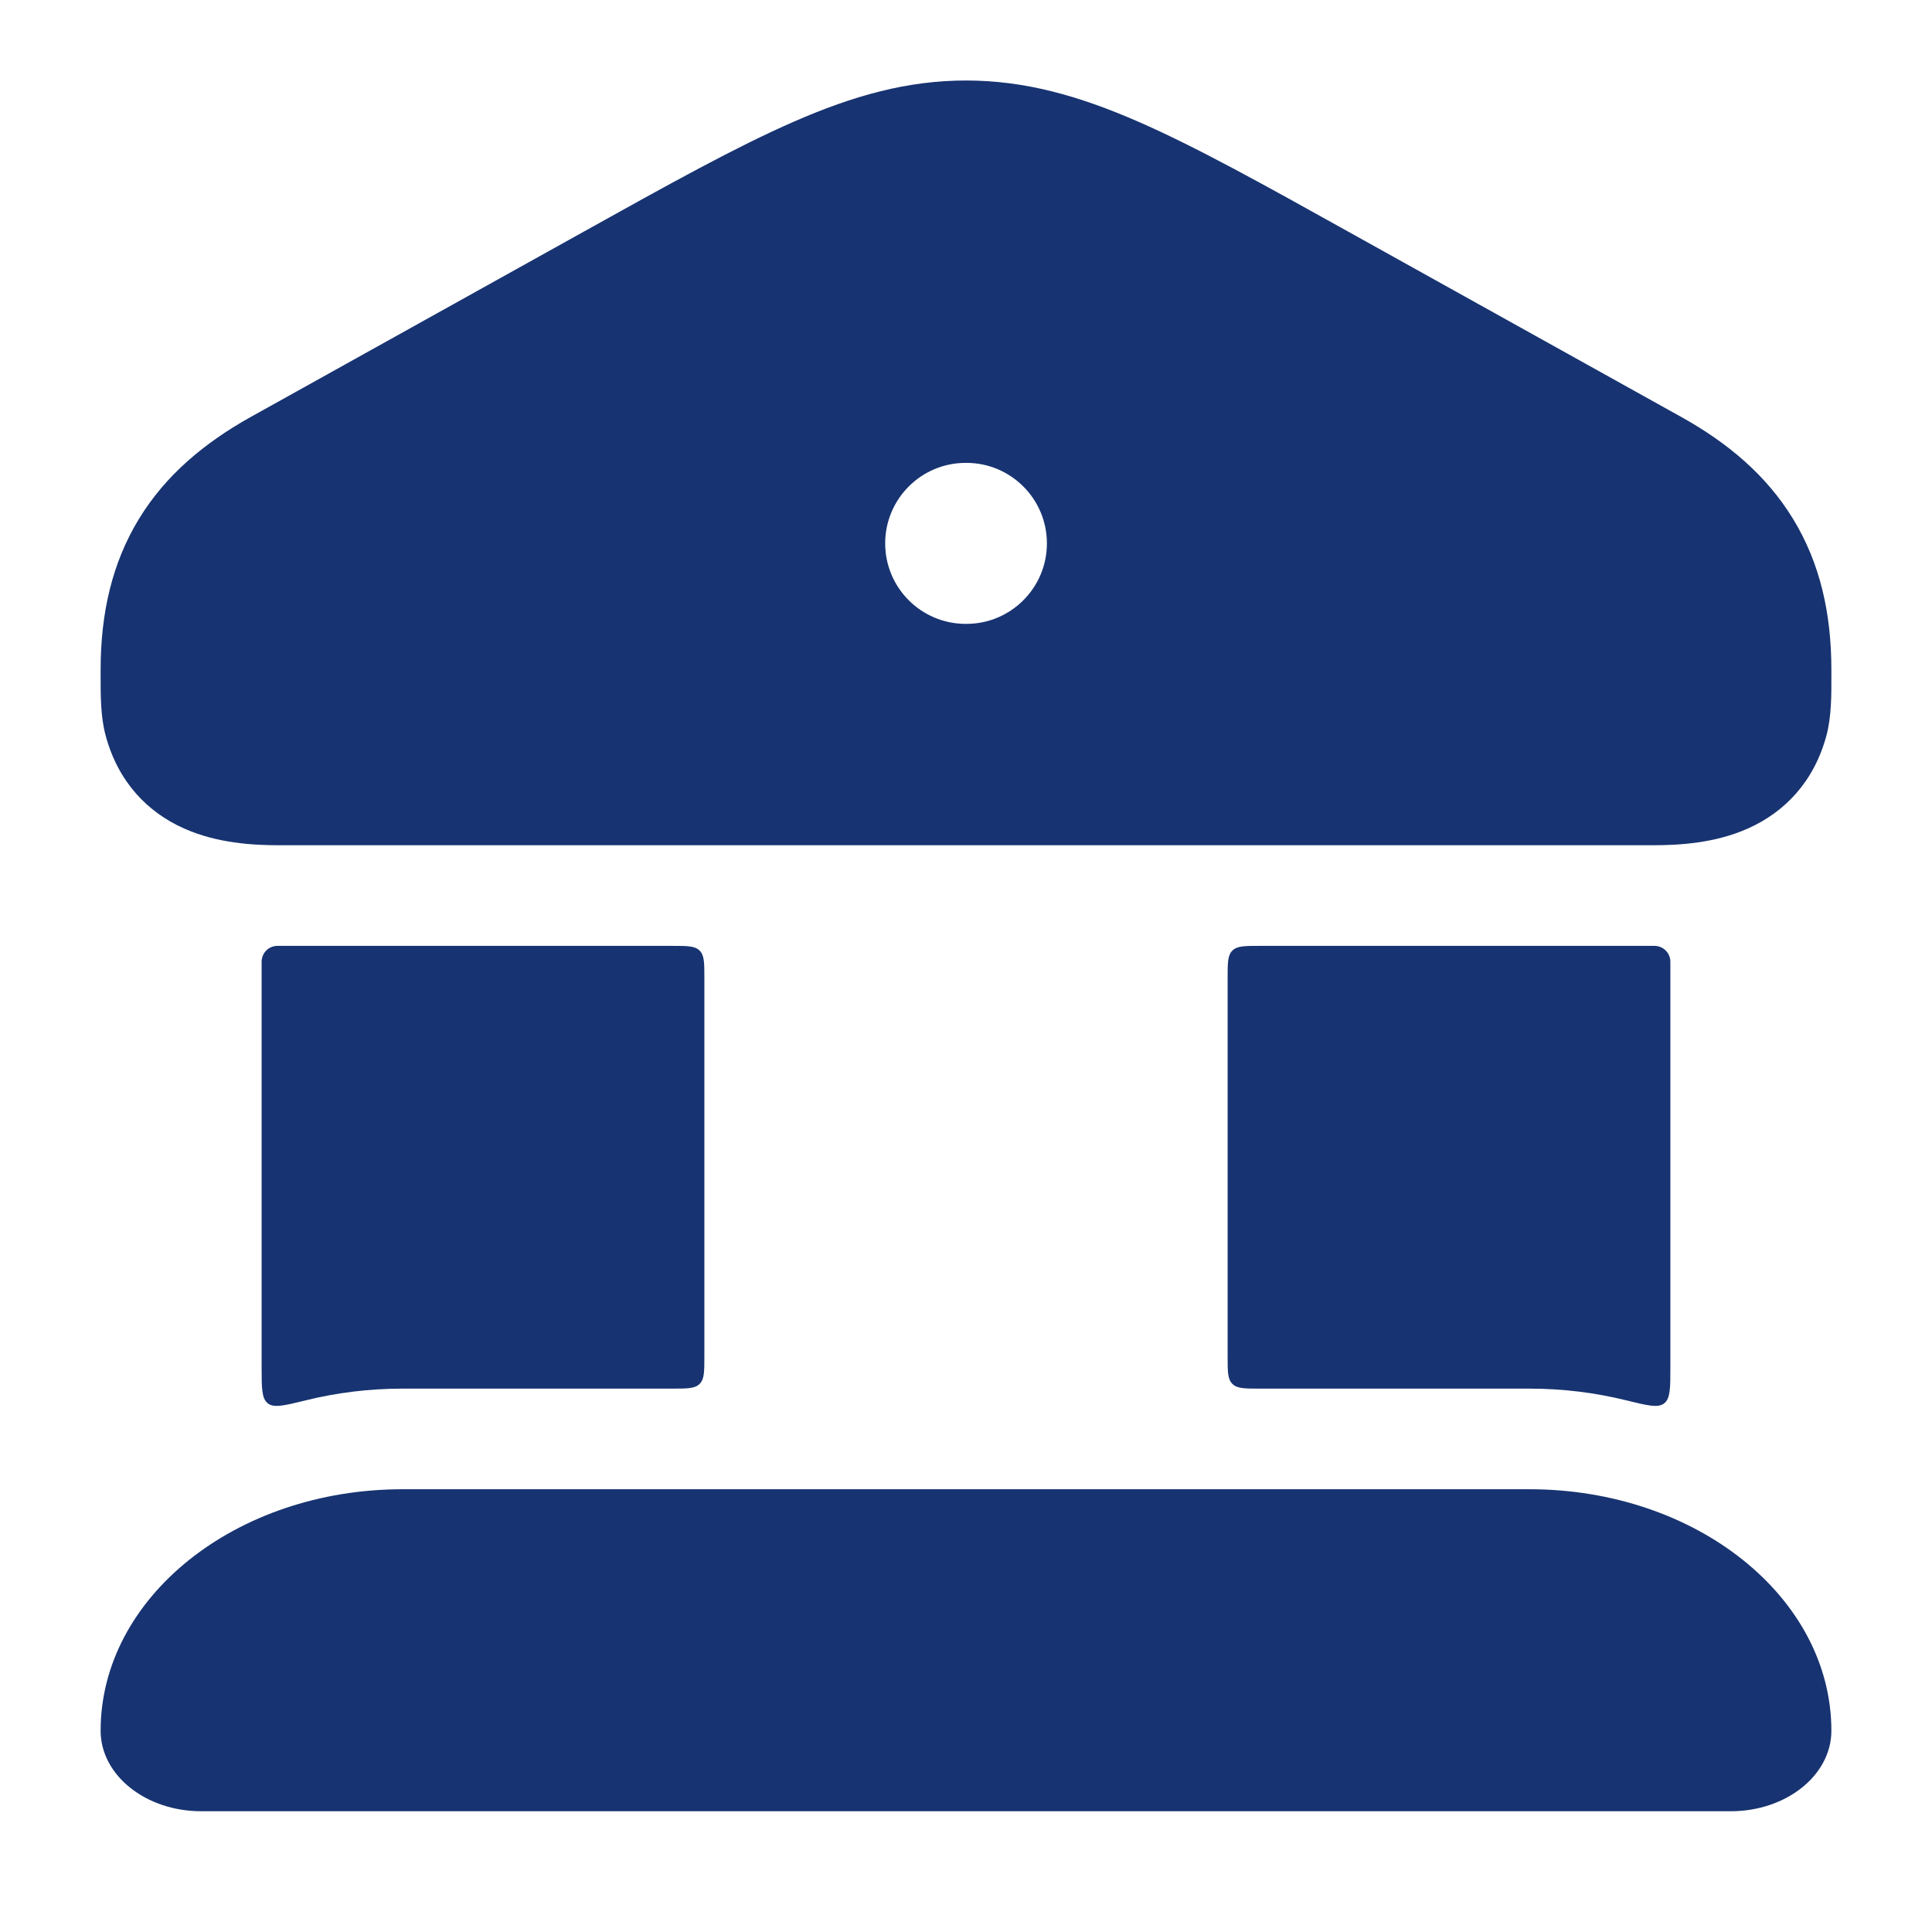 <svg width="24" height="24" viewBox="0 0 24 24" fill="none" xmlns="http://www.w3.org/2000/svg">
<path fill-rule="evenodd" clip-rule="evenodd" d="M12 1C11.271 1 10.601 1.188 9.86 1.512C9.141 1.826 8.307 2.29 7.258 2.874L3.116 5.179C2.54 5.5 2.057 5.903 1.726 6.446C1.393 6.992 1.25 7.617 1.25 8.319L1.25 8.385C1.25 8.641 1.249 8.9 1.311 9.132C1.466 9.715 1.835 10.091 2.287 10.292C2.695 10.474 3.137 10.5 3.469 10.5H20.531C20.863 10.5 21.306 10.474 21.713 10.292C22.165 10.091 22.535 9.715 22.69 9.132C22.751 8.9 22.751 8.641 22.75 8.385V8.319C22.75 7.617 22.608 6.992 22.274 6.446C21.943 5.903 21.461 5.5 20.884 5.179L16.742 2.874C15.693 2.29 14.86 1.826 14.141 1.512C13.399 1.188 12.729 1 12 1ZM11.996 5.75C11.444 5.75 10.996 6.198 10.996 6.75C10.996 7.302 11.444 7.75 11.996 7.75H12.005C12.557 7.75 13.005 7.302 13.005 6.75C13.005 6.198 12.557 5.75 12.005 5.75H11.996Z" fill="#173371"/>
<path d="M1.25 21.5C1.25 19.843 2.929 18.5 5 18.5H19C21.071 18.5 22.75 19.843 22.75 21.5C22.75 22.052 22.19 22.5 21.5 22.5H2.5C1.81 22.5 1.25 22.052 1.25 21.5Z" fill="#173371"/>
<path d="M5 17.25H8.35C8.539 17.25 8.633 17.25 8.691 17.191C8.75 17.133 8.75 17.039 8.75 16.85V12.15C8.75 11.961 8.75 11.867 8.691 11.809C8.633 11.75 8.539 11.75 8.35 11.75H3.469C3.453 11.75 3.445 11.75 3.44 11.75C3.335 11.755 3.255 11.835 3.25 11.94C3.25 11.945 3.25 11.952 3.25 11.966V16.988C3.25 17.244 3.25 17.372 3.327 17.433C3.403 17.493 3.536 17.46 3.8 17.395C4.185 17.3 4.586 17.25 5 17.25Z" fill="#173371"/>
<path d="M19 17.25C19.413 17.25 19.815 17.3 20.2 17.395C20.464 17.46 20.597 17.493 20.673 17.433C20.75 17.373 20.75 17.244 20.75 16.988V11.966C20.75 11.952 20.75 11.945 20.75 11.941C20.745 11.835 20.665 11.755 20.559 11.75C20.555 11.75 20.547 11.75 20.531 11.75H15.65C15.461 11.75 15.367 11.75 15.309 11.809C15.25 11.867 15.25 11.961 15.25 12.15V16.85C15.25 17.039 15.25 17.133 15.309 17.191C15.367 17.25 15.461 17.25 15.65 17.25H19Z" fill="#173371"/>
</svg>
